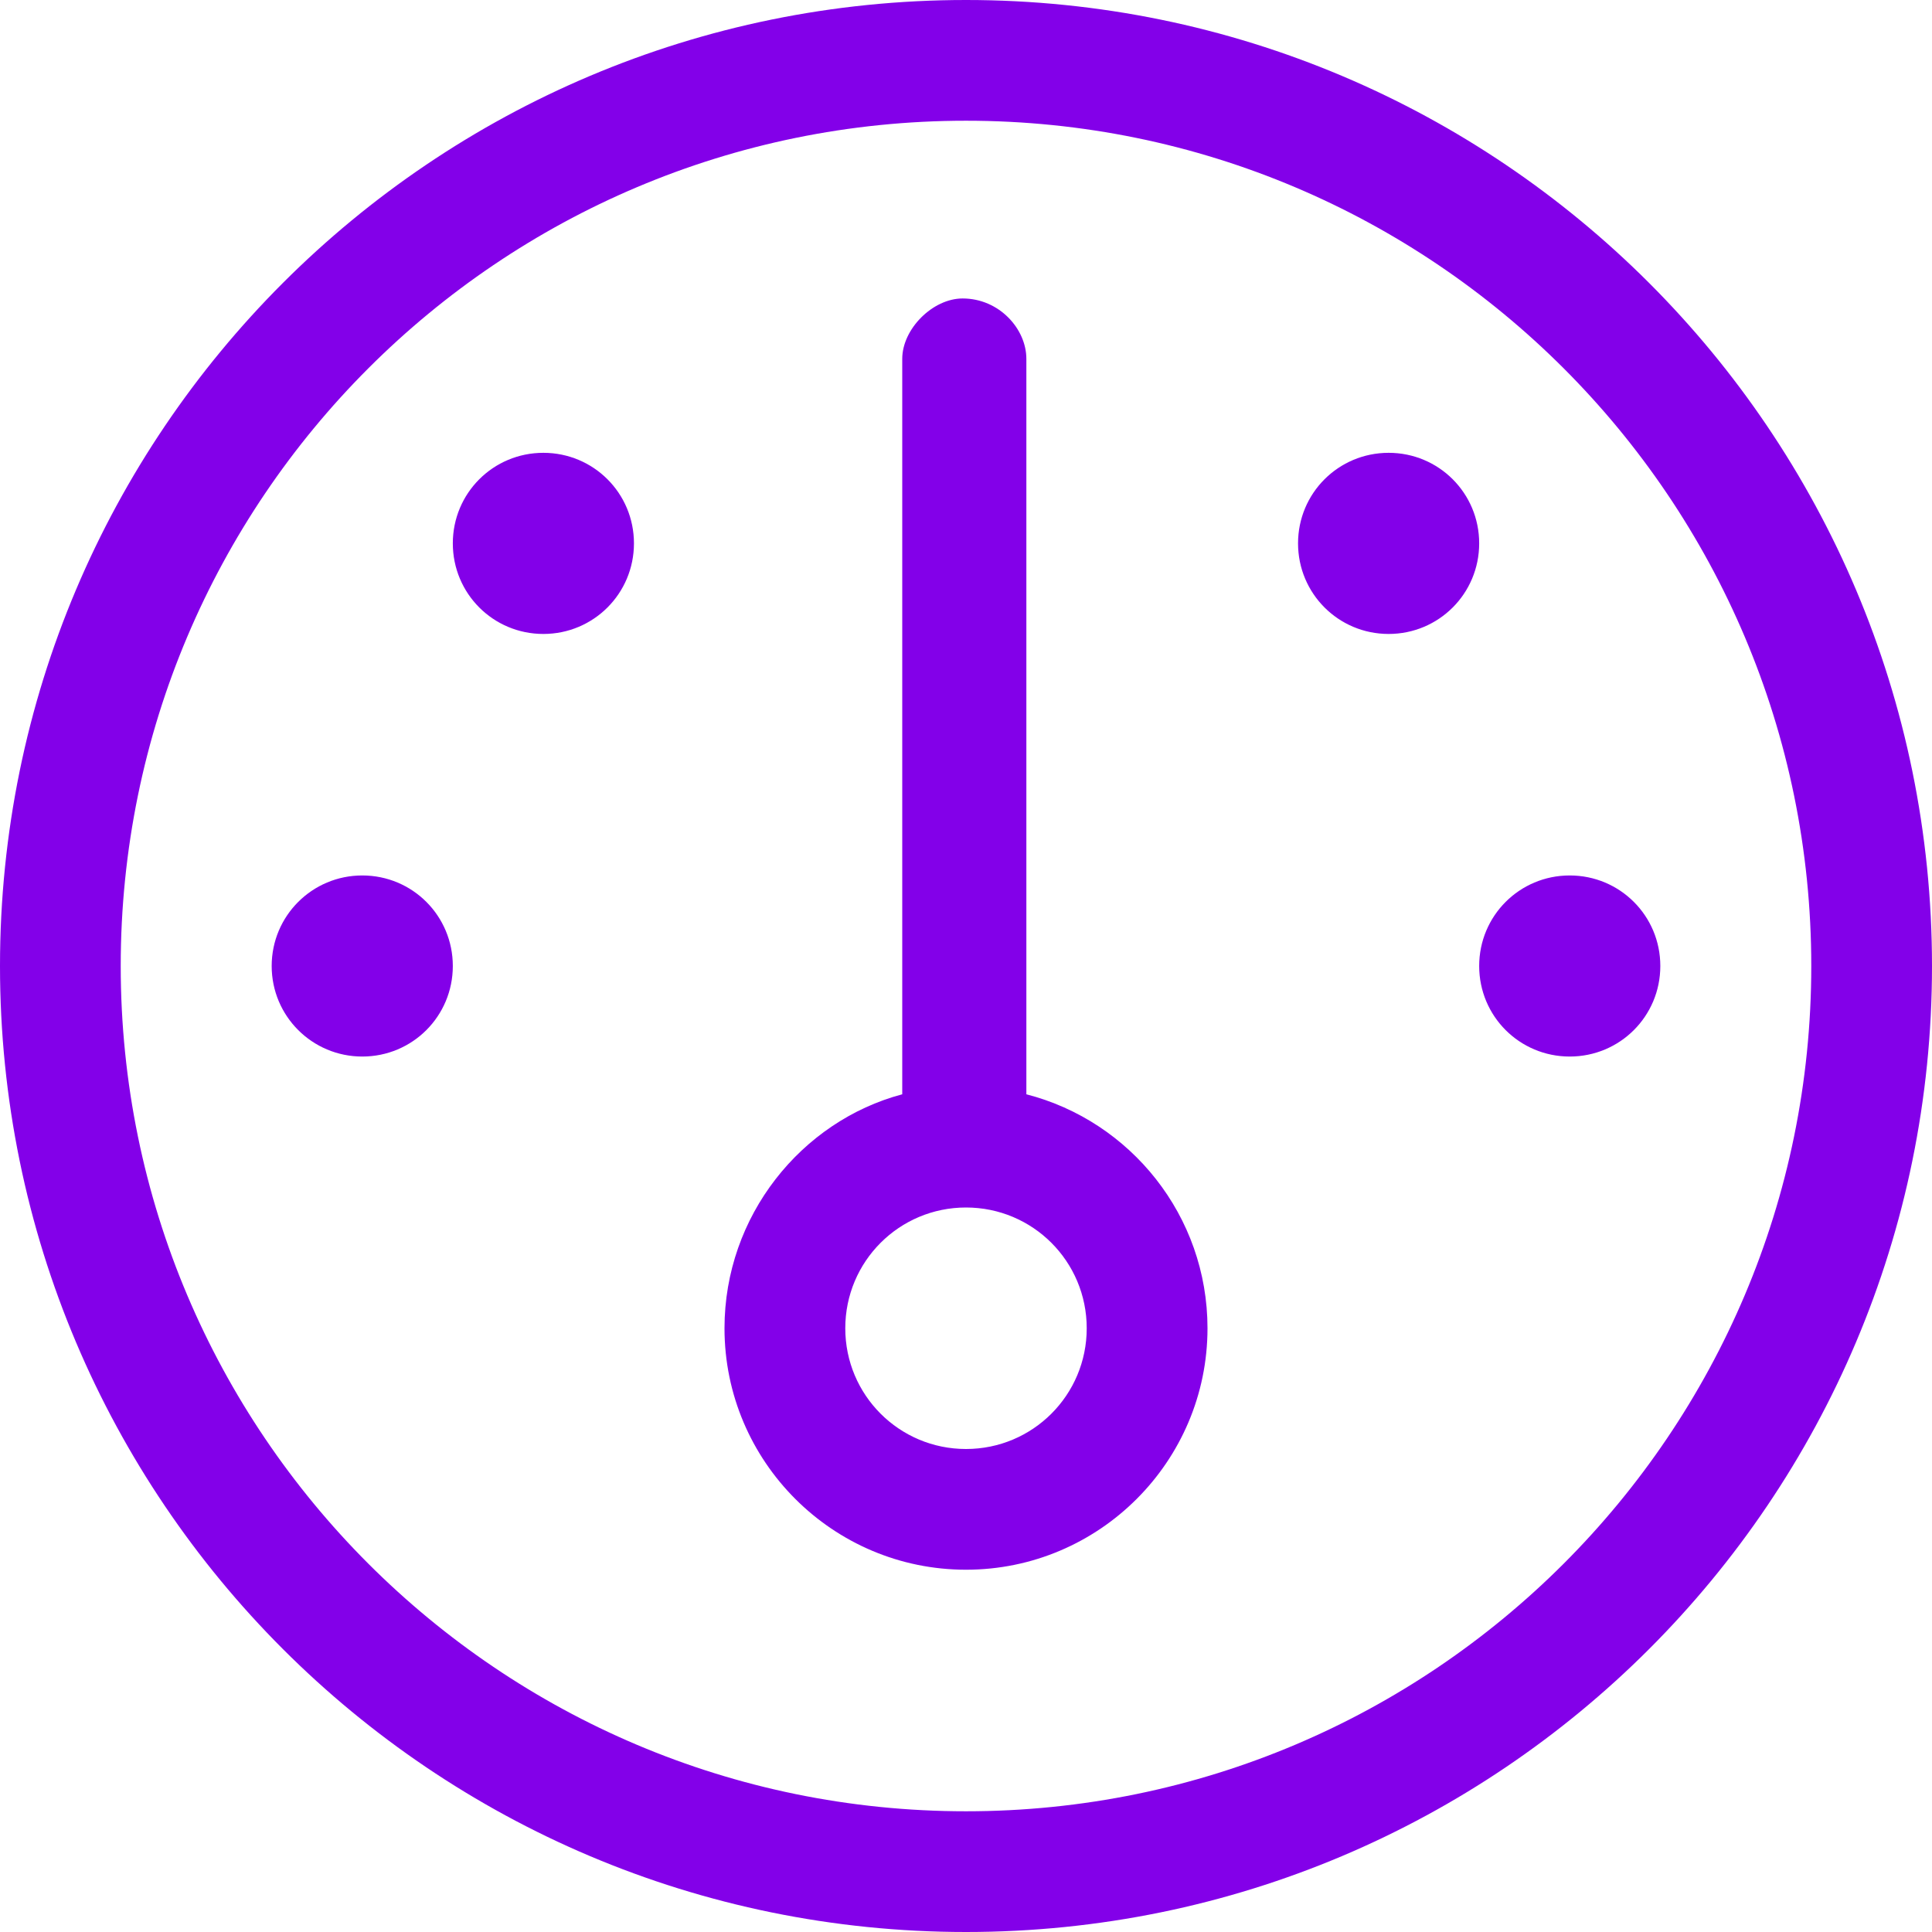 <?xml version="1.0" encoding="utf-8"?>
<svg xmlns="http://www.w3.org/2000/svg" fill="none" height="37" viewBox="0 0 37 37" width="37">
<g clip-path="url(#clip0_3068_4518)">
<path d="M13.875 25.438C13.875 23.284 15.349 21.47 17.279 20.957V6.872C17.279 6.299 17.864 5.716 18.435 5.716C19.136 5.716 19.656 6.299 19.656 6.872V20.957C21.651 21.47 23.125 23.284 23.125 25.438C23.125 27.988 21.051 30.062 18.5 30.062C15.949 30.062 13.875 27.988 13.875 25.438ZM18.5 27.75C19.779 27.75 20.812 26.717 20.812 25.438C20.812 24.158 19.779 23.125 18.5 23.125C17.221 23.125 16.188 24.158 16.188 25.438C16.188 26.717 17.221 27.75 18.5 27.75ZM8.672 10.406C8.672 9.445 9.445 8.672 10.406 8.672C11.367 8.672 12.141 9.445 12.141 10.406C12.141 11.367 11.367 12.141 10.406 12.141C9.445 12.141 8.672 11.367 8.672 10.406ZM8.672 18.5C8.672 19.461 7.899 20.234 6.938 20.234C5.98 20.234 5.203 19.461 5.203 18.5C5.203 17.539 5.98 16.766 6.938 16.766C7.899 16.766 8.672 17.539 8.672 18.5ZM28.328 18.5C28.328 17.539 29.101 16.766 30.062 16.766C31.024 16.766 31.797 17.539 31.797 18.5C31.797 19.461 31.024 20.234 30.062 20.234C29.101 20.234 28.328 19.461 28.328 18.5ZM28.328 10.406C28.328 11.367 27.555 12.141 26.594 12.141C25.633 12.141 24.859 11.367 24.859 10.406C24.859 9.445 25.633 8.672 26.594 8.672C27.555 8.672 28.328 9.445 28.328 10.406ZM0 18.5C0 8.282 8.282 0 18.5 0C28.718 0 37 8.282 37 18.5C37 28.718 28.718 37 18.5 37C8.282 37 0 28.718 0 18.5ZM18.5 34.688C27.439 34.688 34.688 27.439 34.688 18.5C34.688 9.561 27.439 2.312 18.5 2.312C9.561 2.312 2.312 9.561 2.312 18.5C2.312 27.439 9.561 34.688 18.5 34.688Z" fill="#8300E9"/>
</g>
<defs>
<clipPath id="clip0_3068_4518">
<rect fill="white" height="37" width="37"/>
</clipPath>
</defs>
</svg>